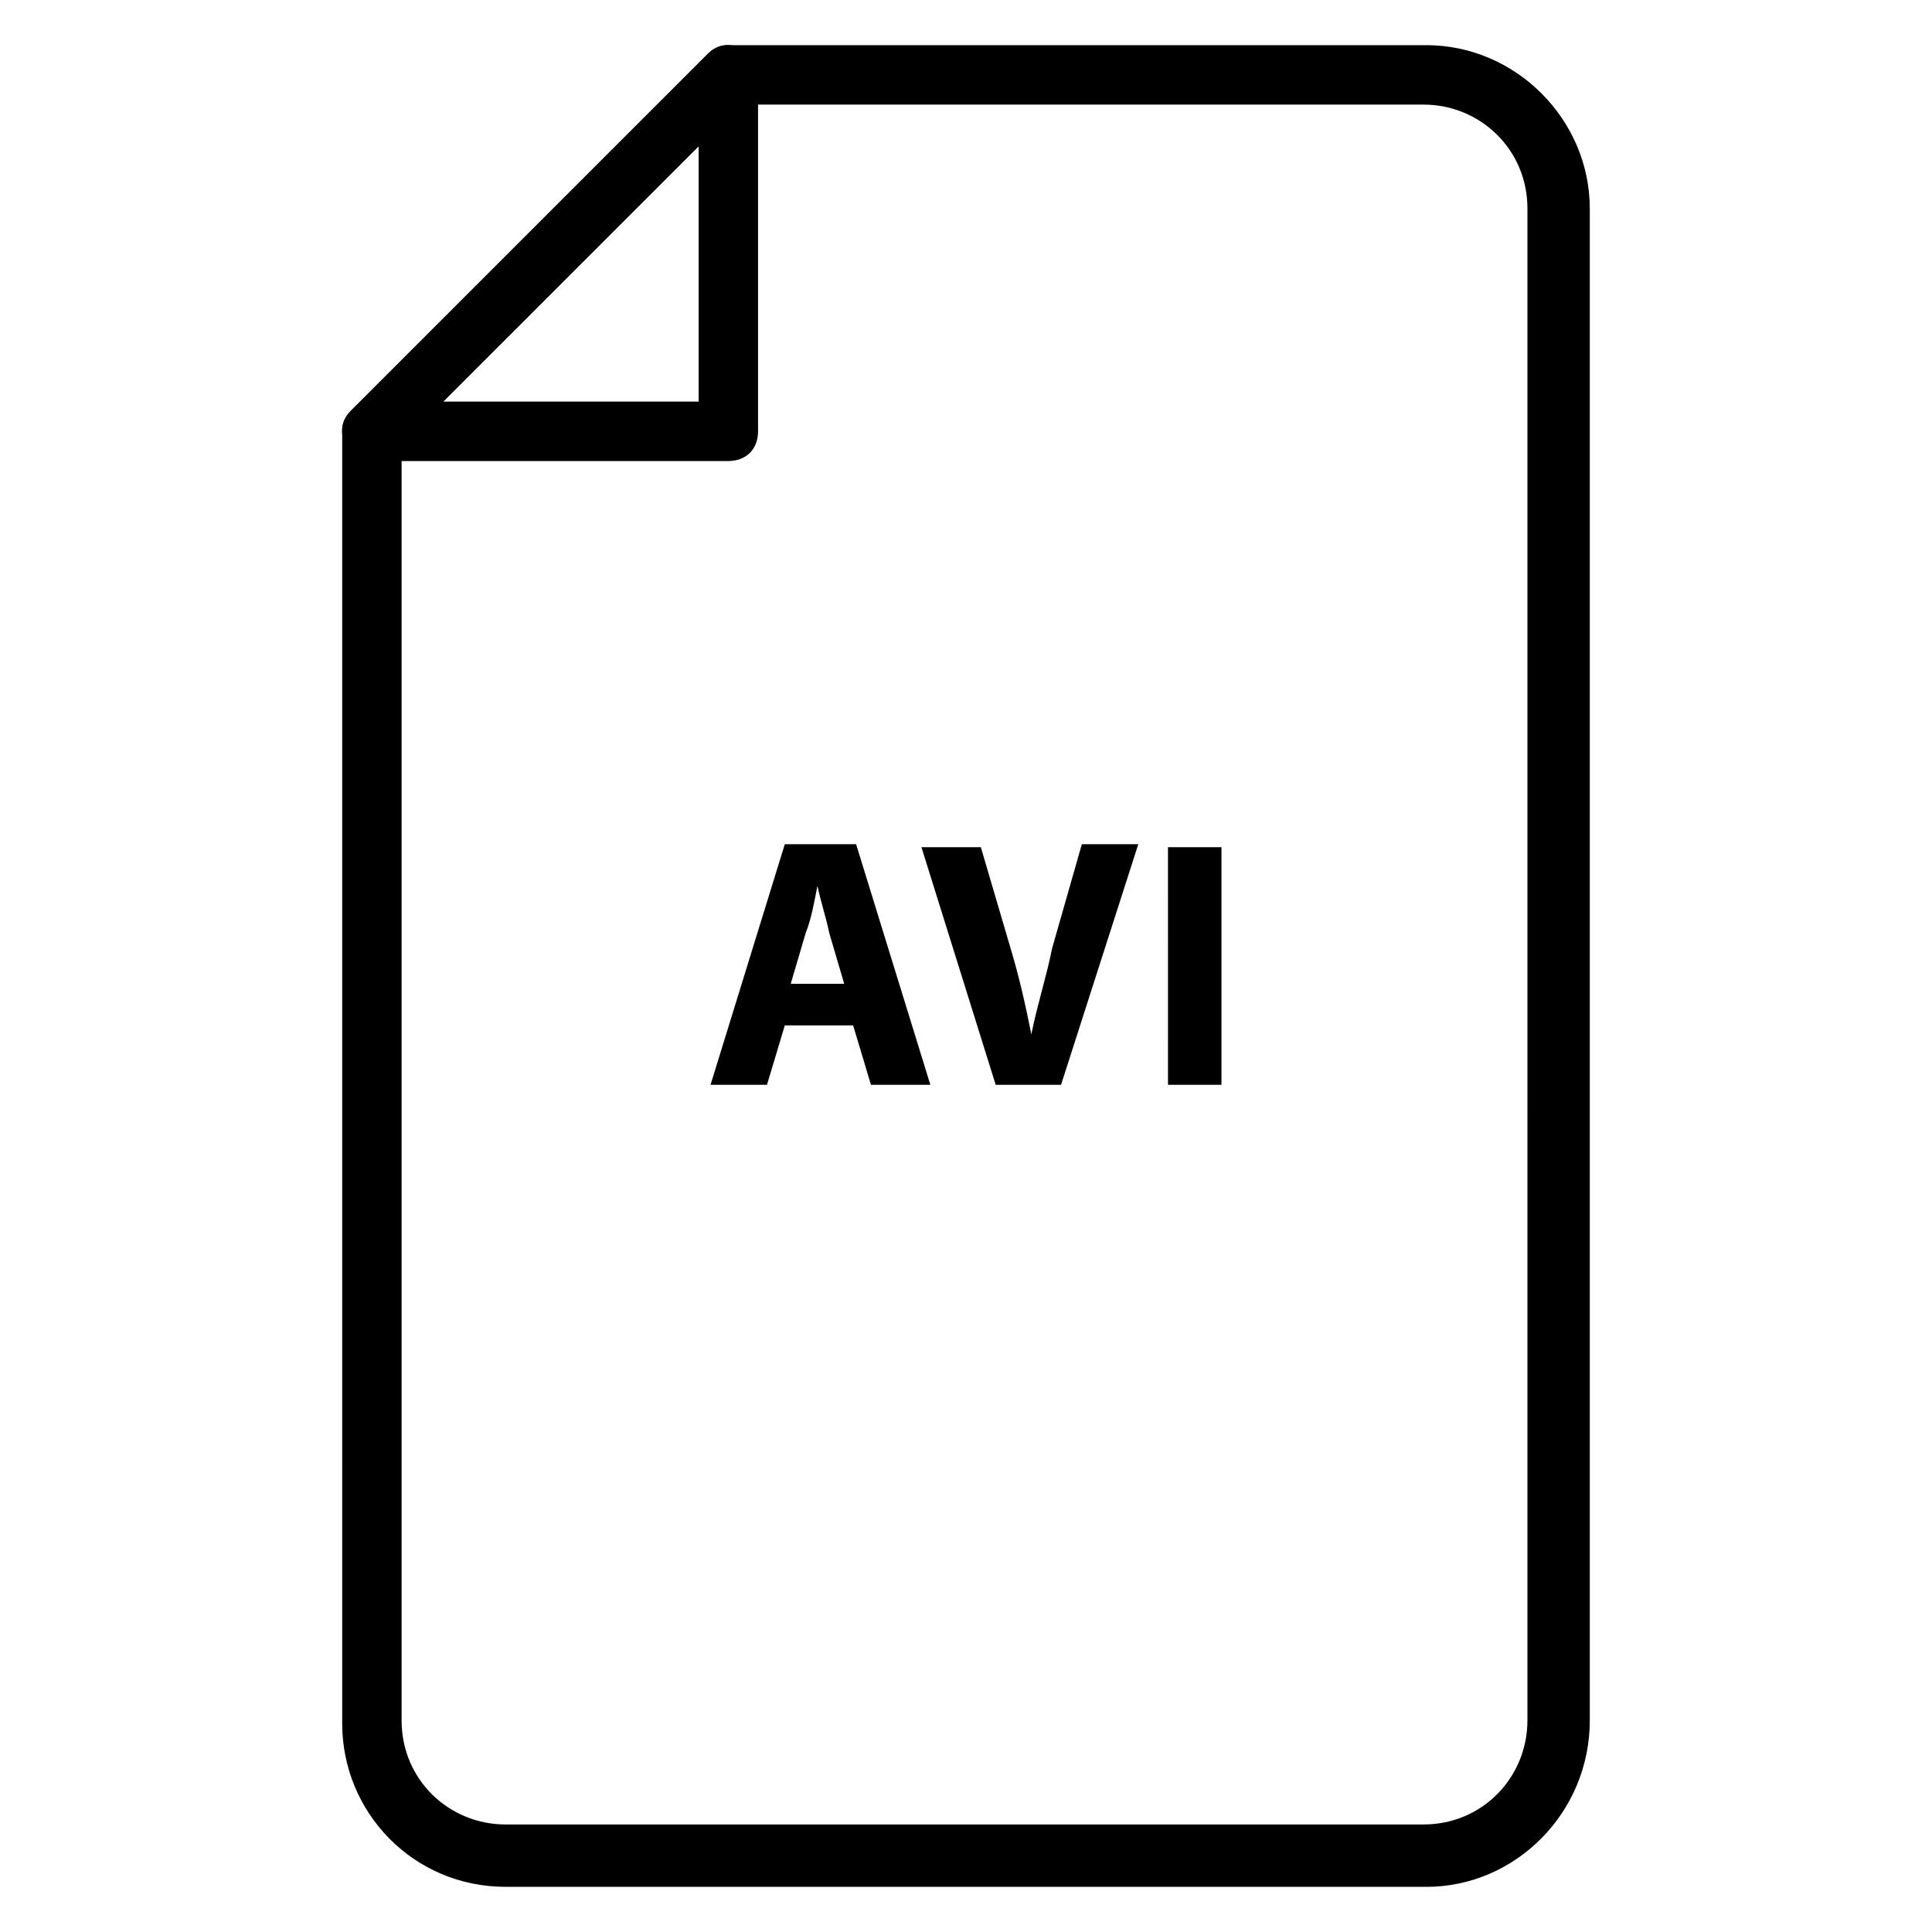 <?xml version="1.0" encoding="UTF-8"?>
<!-- Uploaded to: ICON Repo, www.svgrepo.com, Generator: ICON Repo Mixer Tools -->
<svg fill="#000000" width="800px" height="800px" version="1.1" viewBox="144 144 512 512" xmlns="http://www.w3.org/2000/svg">
 <g>
  <path d="m522.02 644.03h-244.04c-24.402 0-43.297-19.68-43.297-43.297l0.004-342.43c0-2.363 0.789-3.938 2.363-5.512l94.465-94.465c1.57-1.57 3.144-2.359 5.508-2.359h184.99c23.617 0 43.297 19.68 43.297 43.297v400.69c0 24.402-19.68 44.082-43.297 44.082zm-271.59-382.58v338.5c0 15.742 12.594 27.551 27.551 27.551h243.25c15.742 0 27.551-12.594 27.551-27.551l0.004-400.68c0-15.742-12.594-27.551-27.551-27.551h-181.05z"/>
  <path d="m337.02 266.18h-94.465c-3.148 0-6.297-1.574-7.086-4.723-1.574-3.148-0.789-6.297 1.574-8.66l94.465-94.465c2.363-2.363 5.512-3.148 8.66-1.574 3.148 0.785 4.723 3.934 4.723 7.082v94.465c0 4.723-3.148 7.875-7.871 7.875zm-75.574-15.746h67.699v-67.699z"/>
  <path d="m351.98 415.74-4.723 15.746h-14.957l19.68-63.762h18.895l19.68 63.762h-15.742l-4.727-15.746zm15.742-11.02-3.938-13.383c-0.789-3.938-2.363-8.66-3.148-12.594-0.789 3.938-1.574 8.66-3.148 12.594l-3.938 13.383z"/>
  <path d="m407.87 431.49-19.68-62.977h15.742l7.871 26.766c2.363 7.871 3.938 14.957 5.512 22.828 1.574-7.871 3.938-14.957 5.512-22.828l7.871-27.551h14.957l-20.469 63.762z"/>
  <path d="m467.7 368.51v62.977h-14.168l-0.004-62.977z"/>
 </g>
</svg>